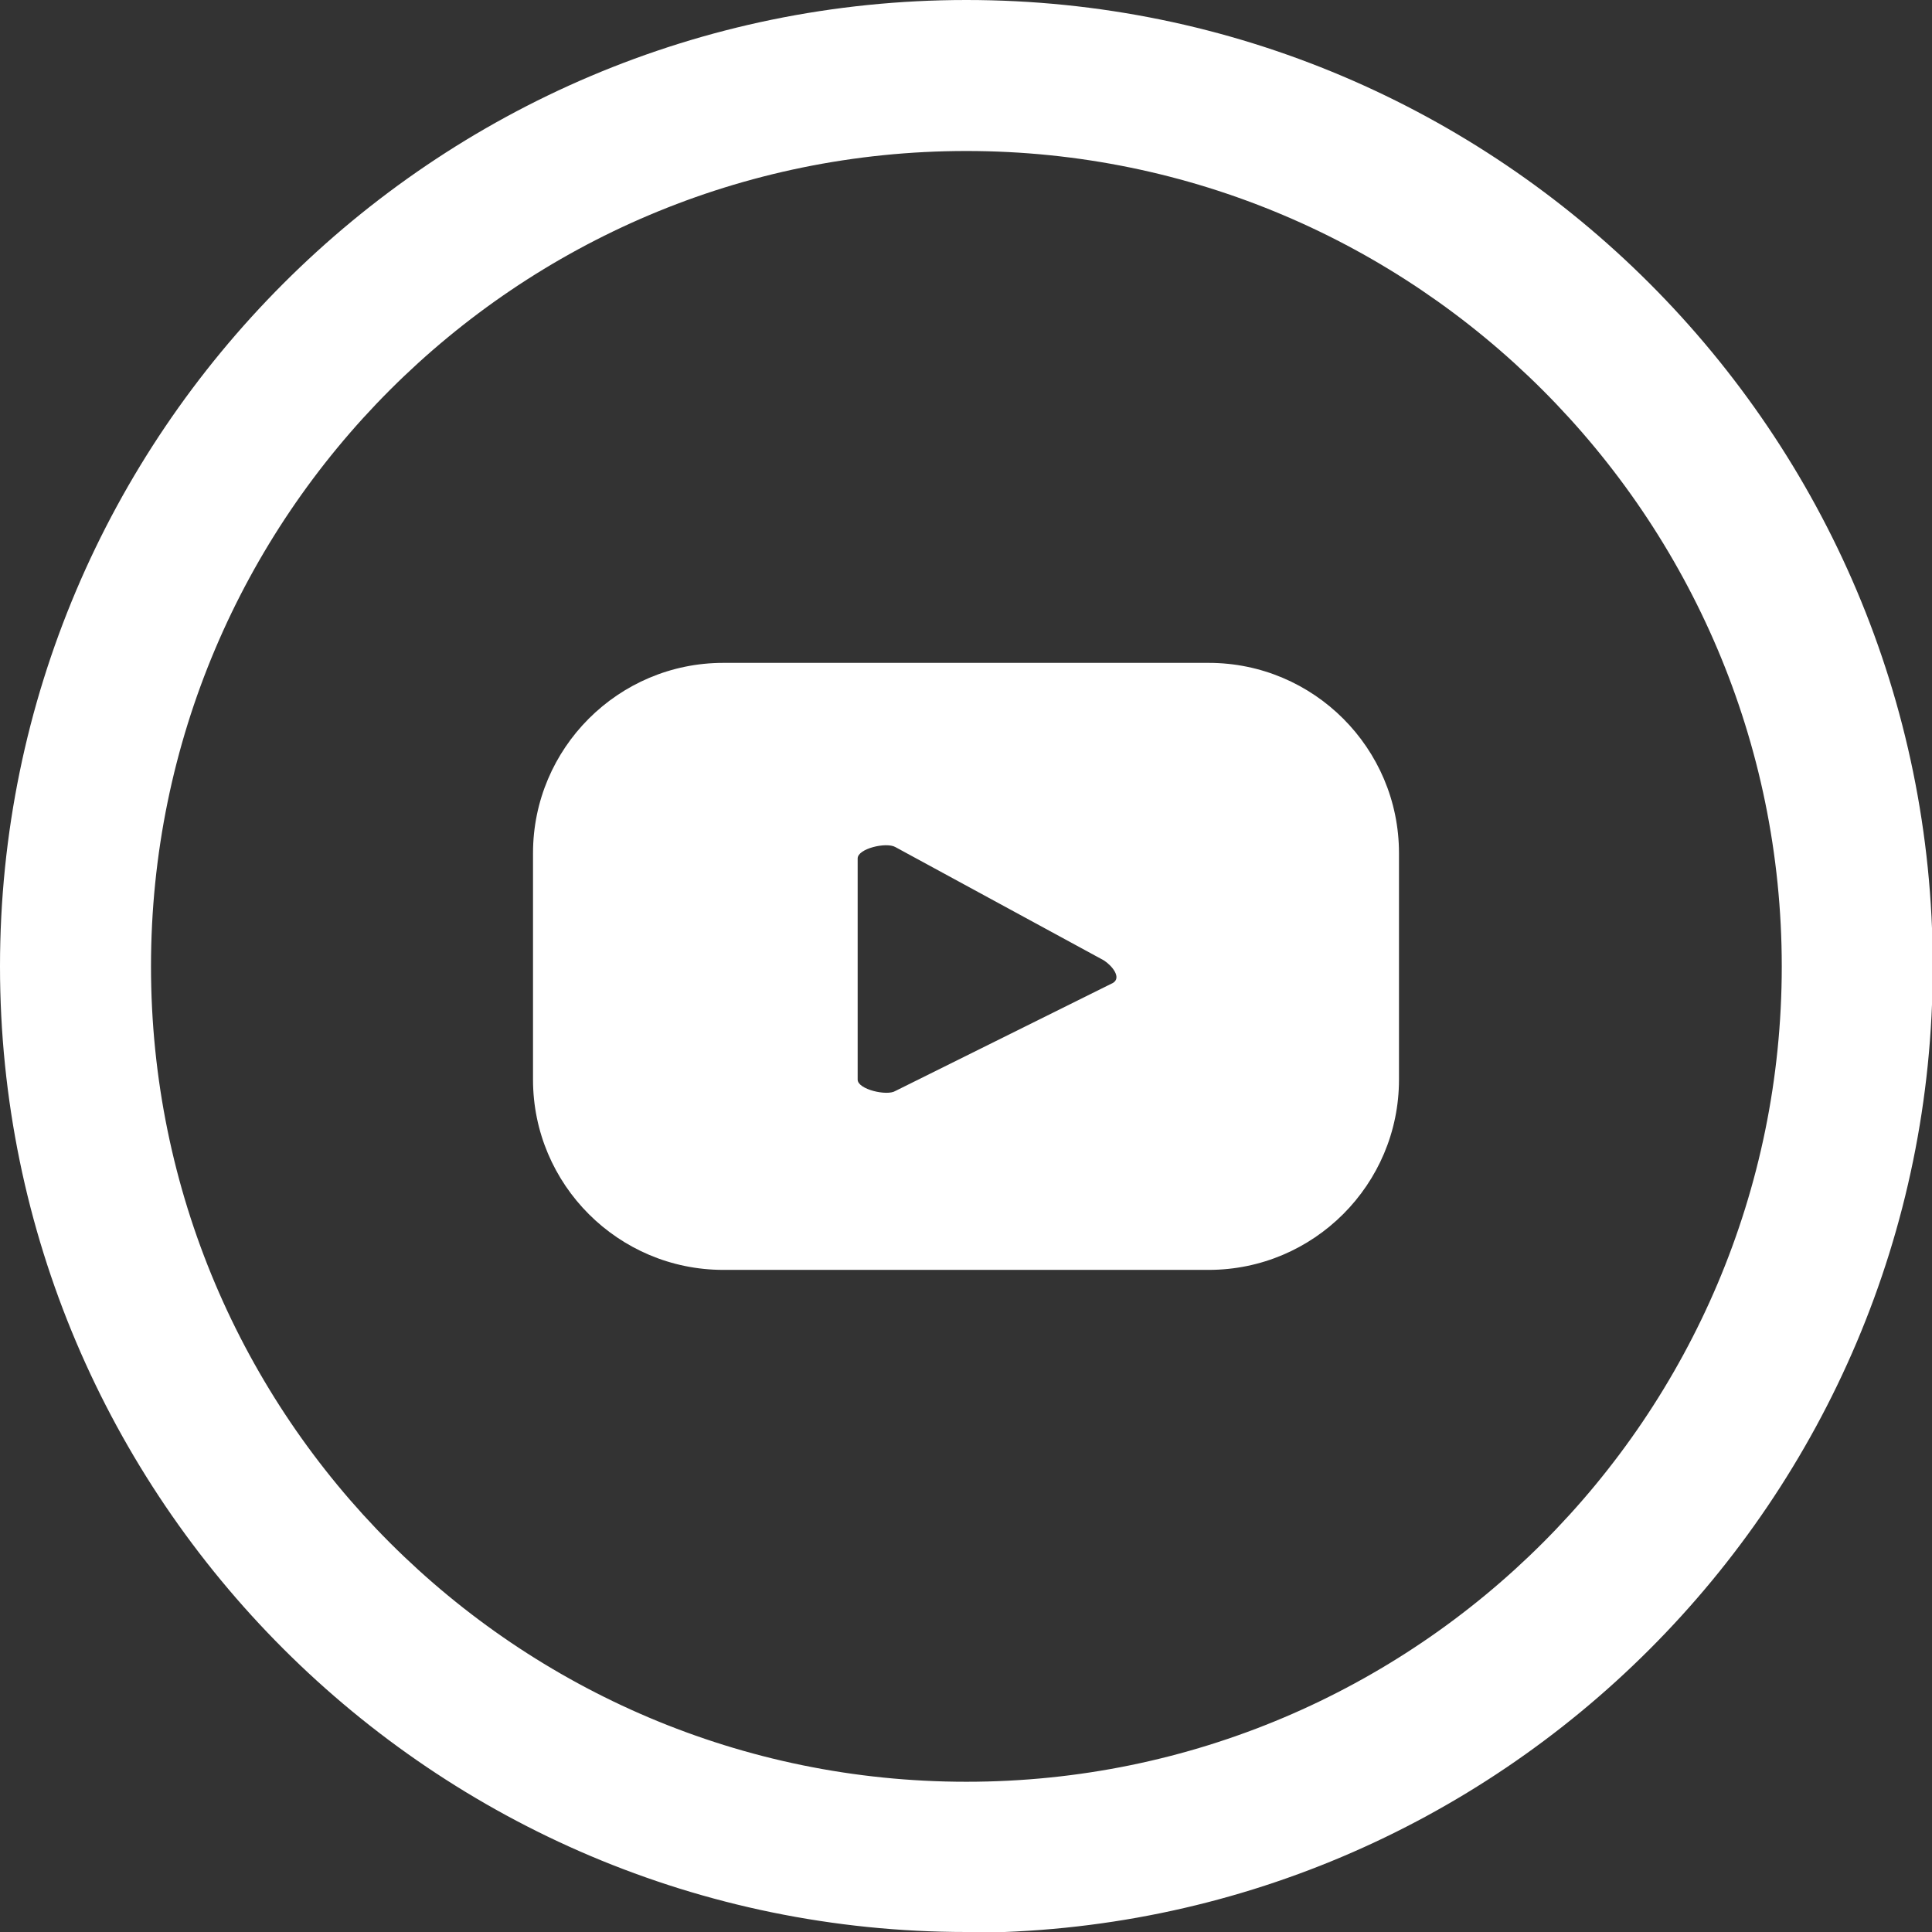 <?xml version="1.0" encoding="UTF-8"?>
<svg id="Layer_1" data-name="Layer 1" xmlns="http://www.w3.org/2000/svg" version="1.1" viewBox="0 0 25.59 25.59">
  <rect x="0" y="0" width="25.59" height="25.59" fill="#333333" stroke="none"/>
  <defs>
    <style>
      .cls-1 {
        fill: #fff;
        stroke-width: 0px;
      }
    </style>
  </defs>
  <path class="cls-1" d="M12.8,25.59C5.74,25.59,0,19.85,0,12.8S5.74,0,12.8,0s12.8,5.74,12.8,12.8-5.74,12.8-12.8,12.8ZM12.8,2C6.84,2,2,6.84,2,12.8s4.84,10.8,10.8,10.8,10.8-4.84,10.8-10.8S18.75,2,12.8,2Z"/>
  <path class="cls-1" d="M18.53,11.3c0-1.39-1.13-2.52-2.52-2.52h-6.43c-1.39,0-2.52,1.13-2.52,2.52v3c0,1.39,1.13,2.52,2.52,2.52h6.43c1.39,0,2.52-1.13,2.52-2.52v-3ZM14.74,13.02l-2.88,1.43c-.11.07-.5-.02-.5-.15v-2.93c0-.13.38-.22.5-.15l2.76,1.5c.11.07.24.23.12.3Z"/>
</svg>
